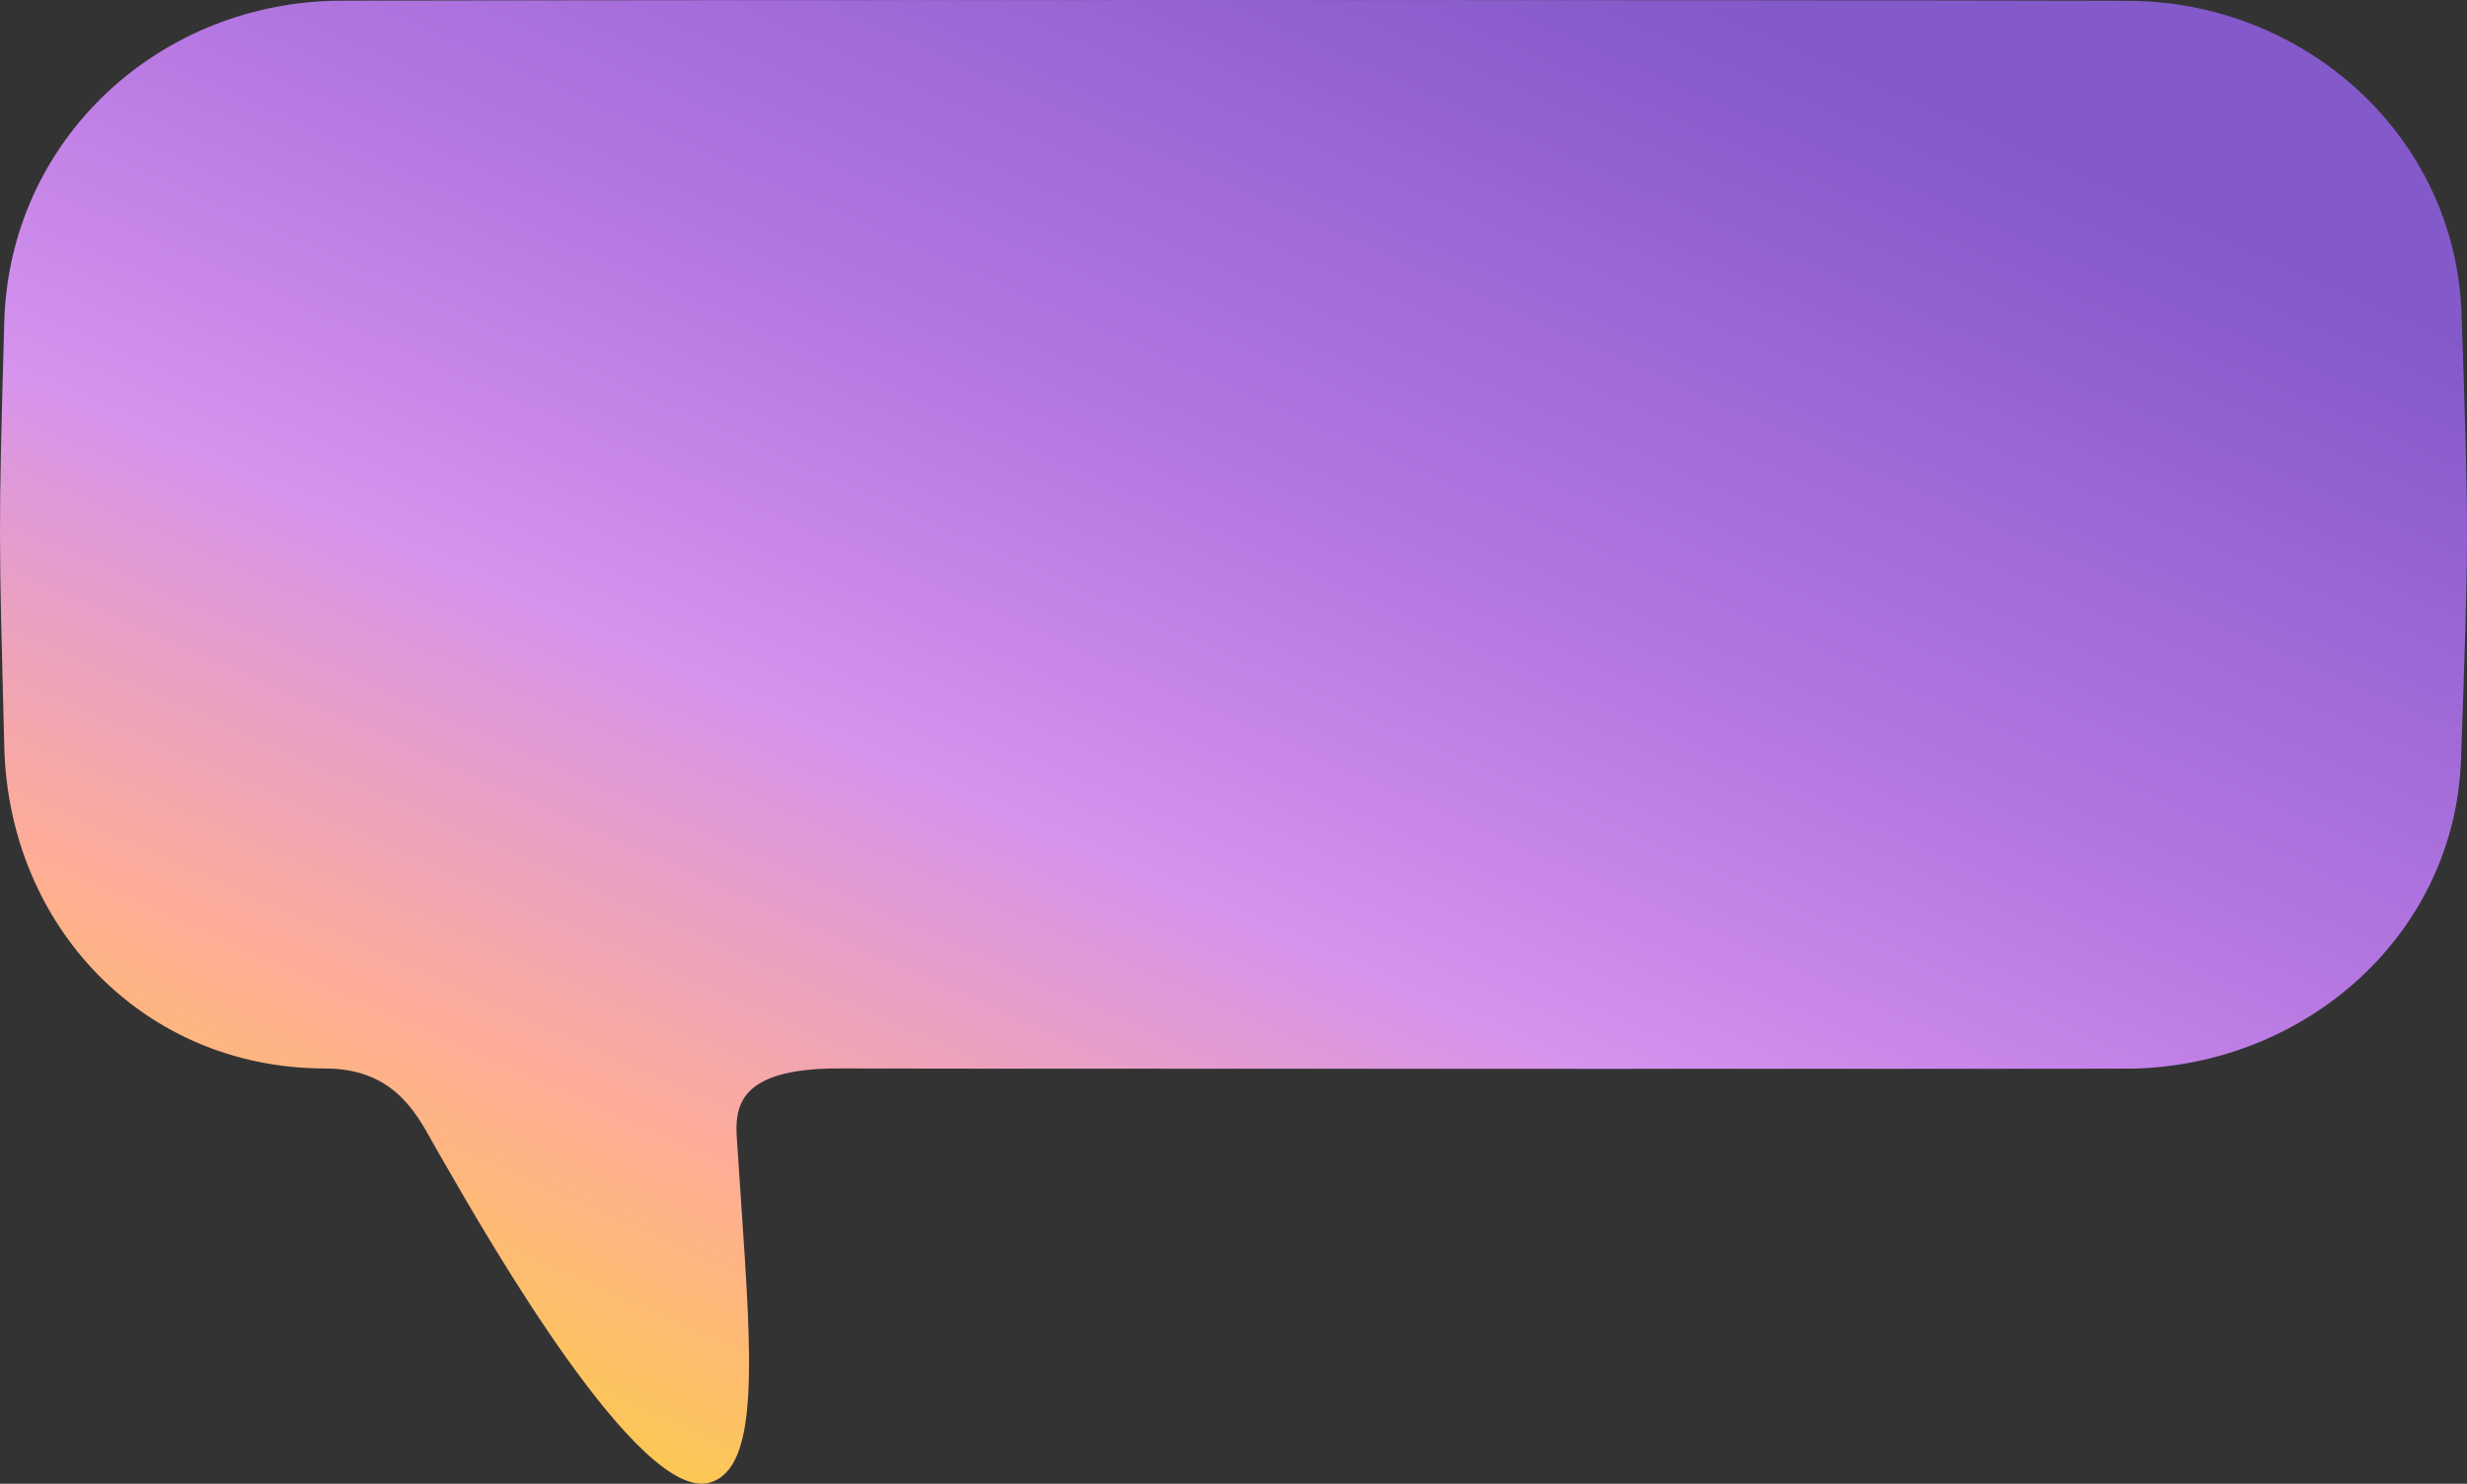 <?xml version="1.0" encoding="UTF-8"?> <svg xmlns="http://www.w3.org/2000/svg" width="675" height="406" viewBox="0 0 675 406" fill="none"><rect x="0" y="0" width="675" height="406" fill="#333333" stroke="none"/><path fill-rule="evenodd" clip-rule="evenodd" d="M266.394 292.421C251.852 292.398 238.193 292.376 229.217 292.376C201.839 292.376 201.073 303.017 201.613 311.509C201.995 317.514 202.39 323.306 202.77 328.863C205.753 372.532 207.744 401.682 194.262 405.681C175.114 411.362 133.8 339.473 121.737 318.482C120.924 317.067 120.243 315.883 119.712 314.97C119.236 314.154 118.753 313.282 118.25 312.375C113.576 303.943 107.164 292.376 88.93 292.376C39.523 292.376 2.417 253.758 1.167 204.352C-0.316 145.757 -0.461 146.713 1.167 88.118C2.563 38.189 43.584 0.298 93.472 0.182C197.608 -0.08 478.03 -0.05 582.196 0.212C630.66 0.357 671.855 37.259 673.512 85.85C675.576 146.336 675.46 147.357 673.367 207.842C671.71 255.212 631.706 291.01 584.202 292.406C579.727 292.523 296.206 292.469 266.394 292.421Z" fill="url(#paint0_linear_2_5)"></path><defs><linearGradient id="paint0_linear_2_5" x1="330.886" y1="-59.639" x2="25.564" y2="626.588" gradientUnits="userSpaceOnUse"><stop stop-color="#8459C9"></stop><stop offset="0.239" stop-color="#B778E2"></stop><stop offset="0.371" stop-color="#D593EE"></stop><stop offset="0.533" stop-color="#FFAD95"></stop><stop offset="0.655" stop-color="#FCCA4D"></stop><stop offset="0.811" stop-color="#FFE763"></stop><stop offset="1" stop-color="#FFF36C"></stop></linearGradient></defs></svg> 